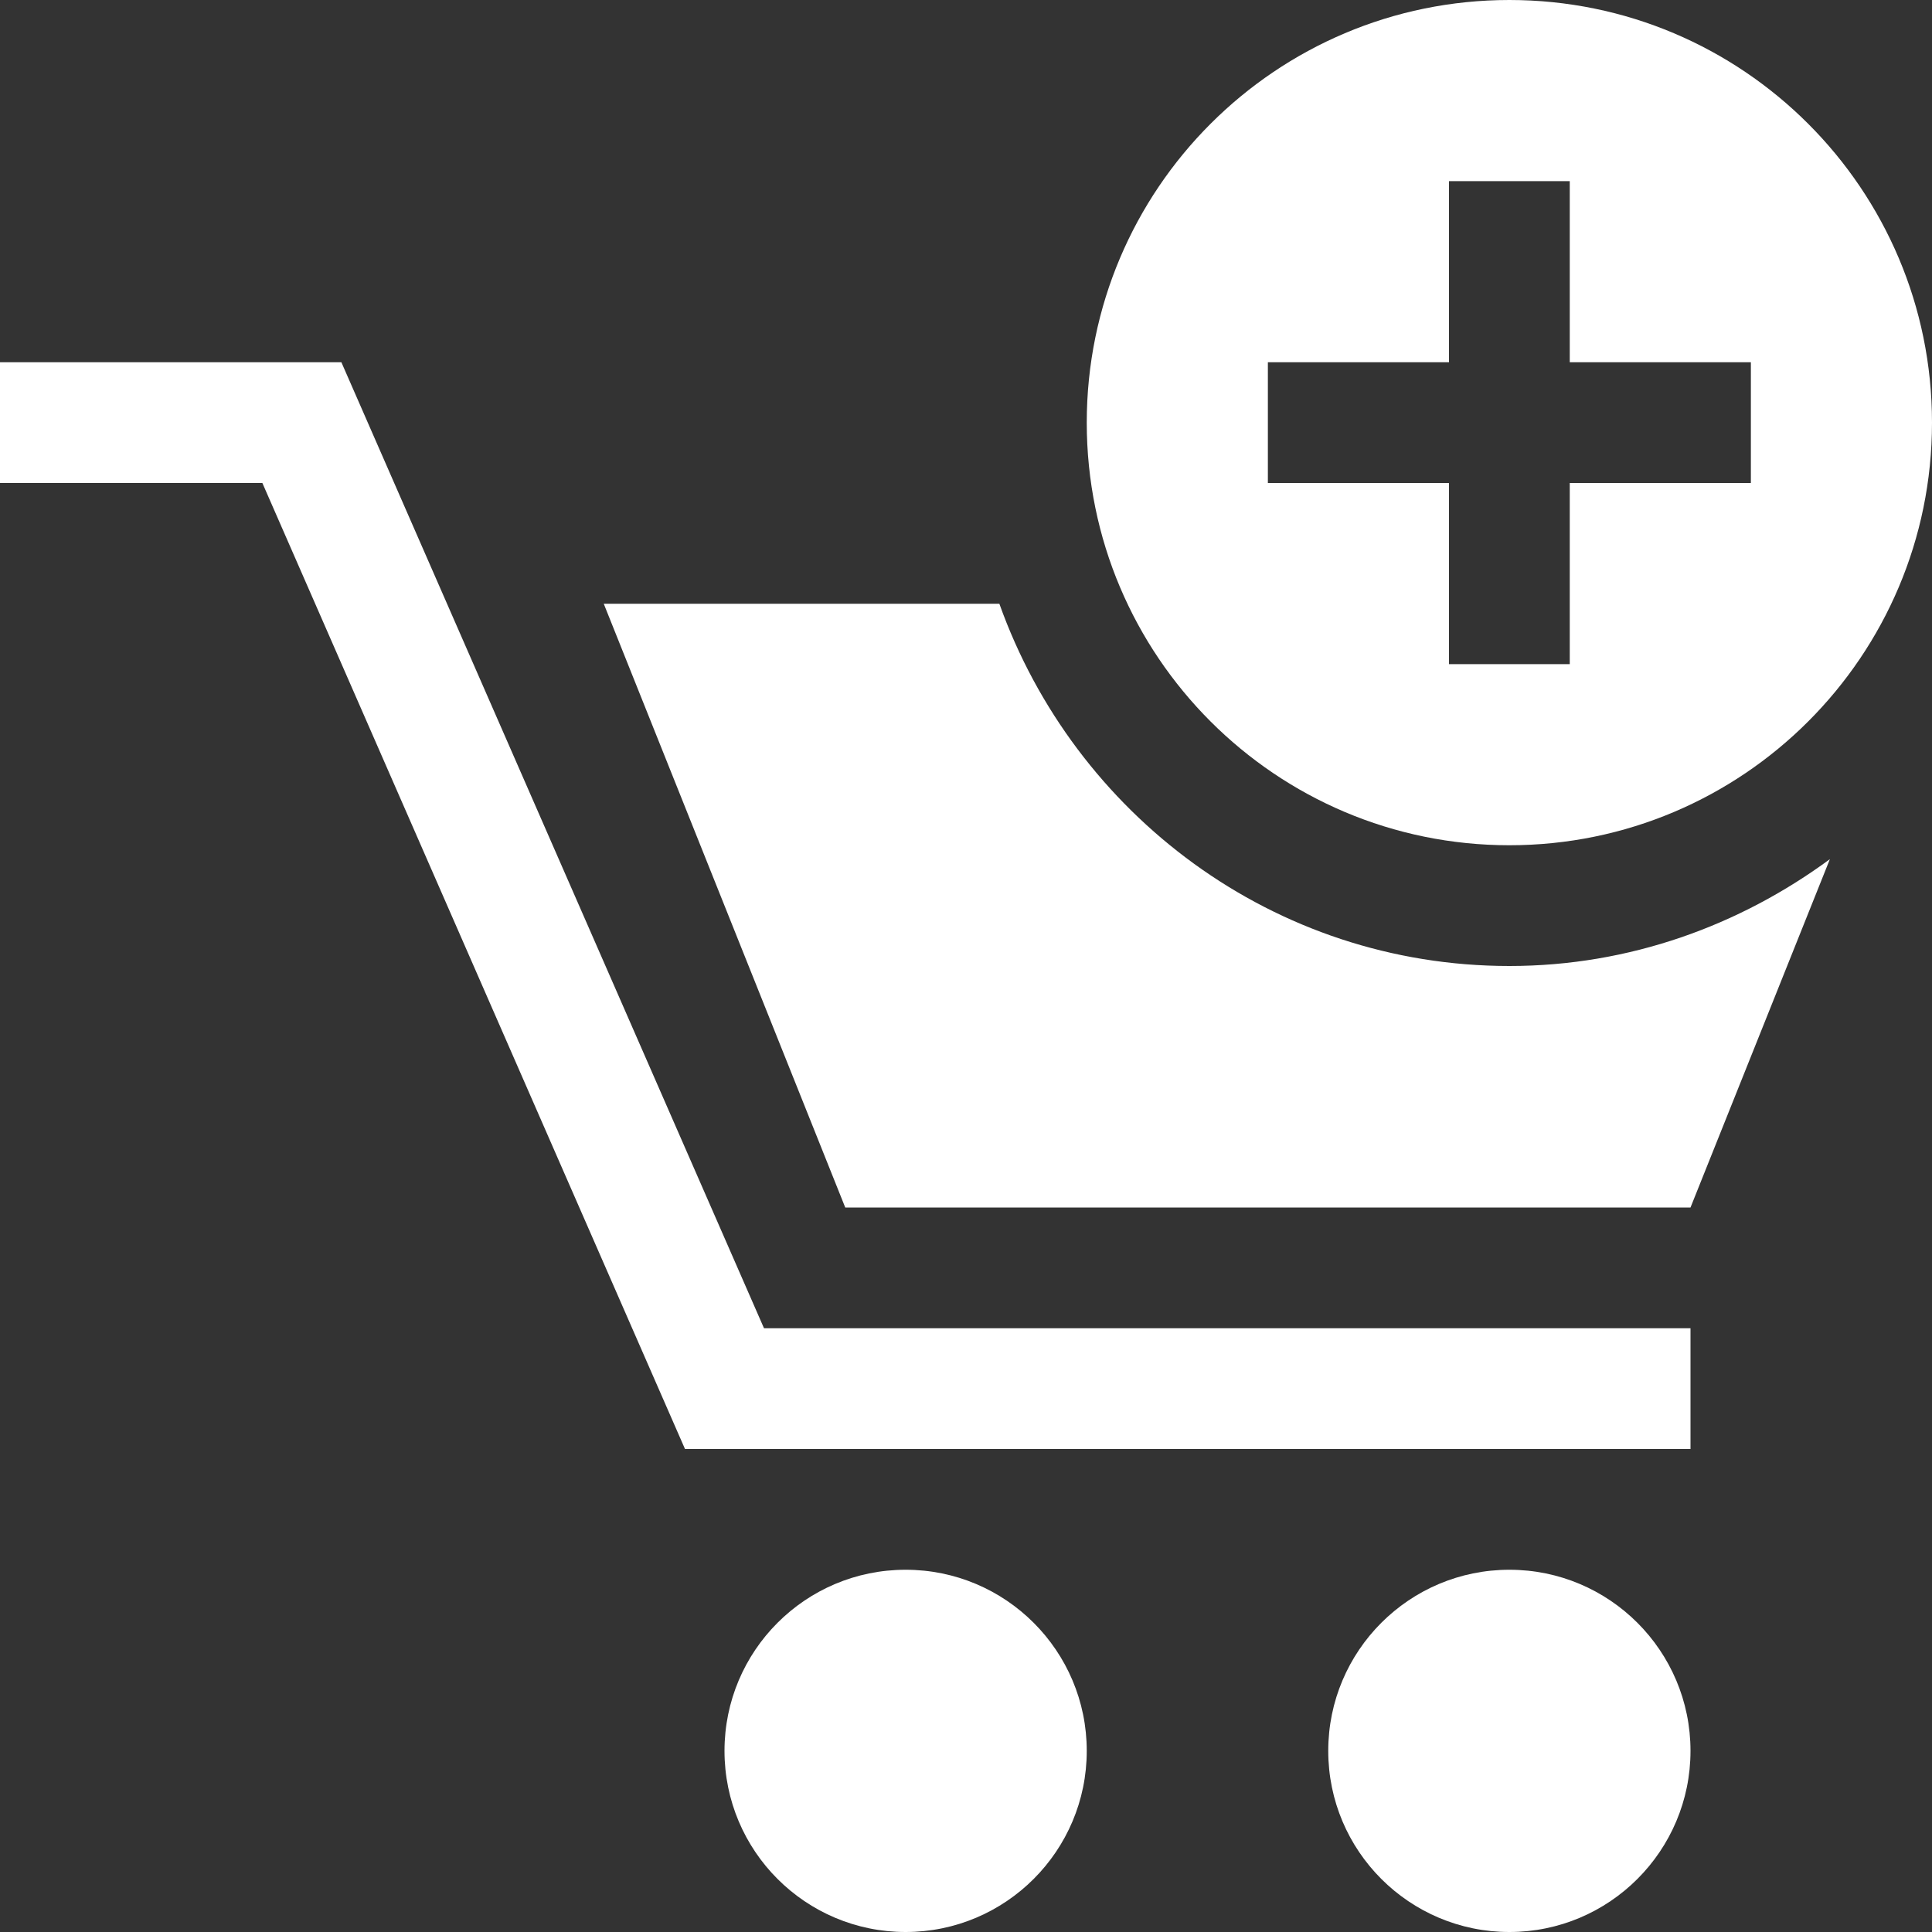 <svg xmlns="http://www.w3.org/2000/svg" xmlns:xlink="http://www.w3.org/1999/xlink" width="500" zoomAndPan="magnify" viewBox="0 0 375 375" height="500" preserveAspectRatio="xMidYMid meet" version="1.0"><rect x="0" y="0" width="375" height="375" fill="#333333" stroke="none"/><path fill="#ffffff" d="M 328.125 281.25 L 132.957 281.25 L 50.926 93.75 L 0 93.75 L 0 70.312 L 66.262 70.312 L 148.293 257.812 L 328.125 257.812 Z M 328.125 281.25 " fill-opacity="1" fill-rule="nonzero"/><path fill="#ffffff" d="M 210.938 339.844 C 210.938 359.254 195.191 375 175.781 375 C 156.348 375 140.625 359.254 140.625 339.844 C 140.625 320.434 156.348 304.688 175.781 304.688 C 195.191 304.688 210.938 320.434 210.938 339.844 Z M 210.938 339.844 " fill-opacity="1" fill-rule="nonzero"/><path fill="#ffffff" d="M 328.125 339.844 C 328.125 359.254 312.379 375 292.969 375 C 273.559 375 257.812 359.254 257.812 339.844 C 257.812 320.434 273.559 304.688 292.969 304.688 C 312.379 304.688 328.125 320.434 328.125 339.844 Z M 328.125 339.844 " fill-opacity="1" fill-rule="nonzero"/><path fill="#ffffff" d="M 292.969 0 C 247.672 0 210.938 36.734 210.938 82.031 C 210.938 127.328 247.672 164.062 292.969 164.062 C 338.266 164.062 375 127.328 375 82.031 C 375 36.734 338.266 0 292.969 0 Z M 339.844 93.75 L 304.688 93.75 L 304.688 128.906 L 281.25 128.906 L 281.25 93.75 L 246.094 93.75 L 246.094 70.312 L 281.25 70.312 L 281.25 35.156 L 304.688 35.156 L 304.688 70.312 L 339.844 70.312 Z M 339.844 93.75 " fill-opacity="1" fill-rule="nonzero"/><path fill="#ffffff" d="M 292.969 187.5 C 247.191 187.5 208.535 158.02 193.977 117.188 L 117.188 117.188 L 164.062 234.375 L 328.125 234.375 L 355.18 166.762 C 337.691 179.625 316.293 187.5 292.969 187.5 Z M 292.969 187.5 " fill-opacity="1" fill-rule="nonzero"/></svg>